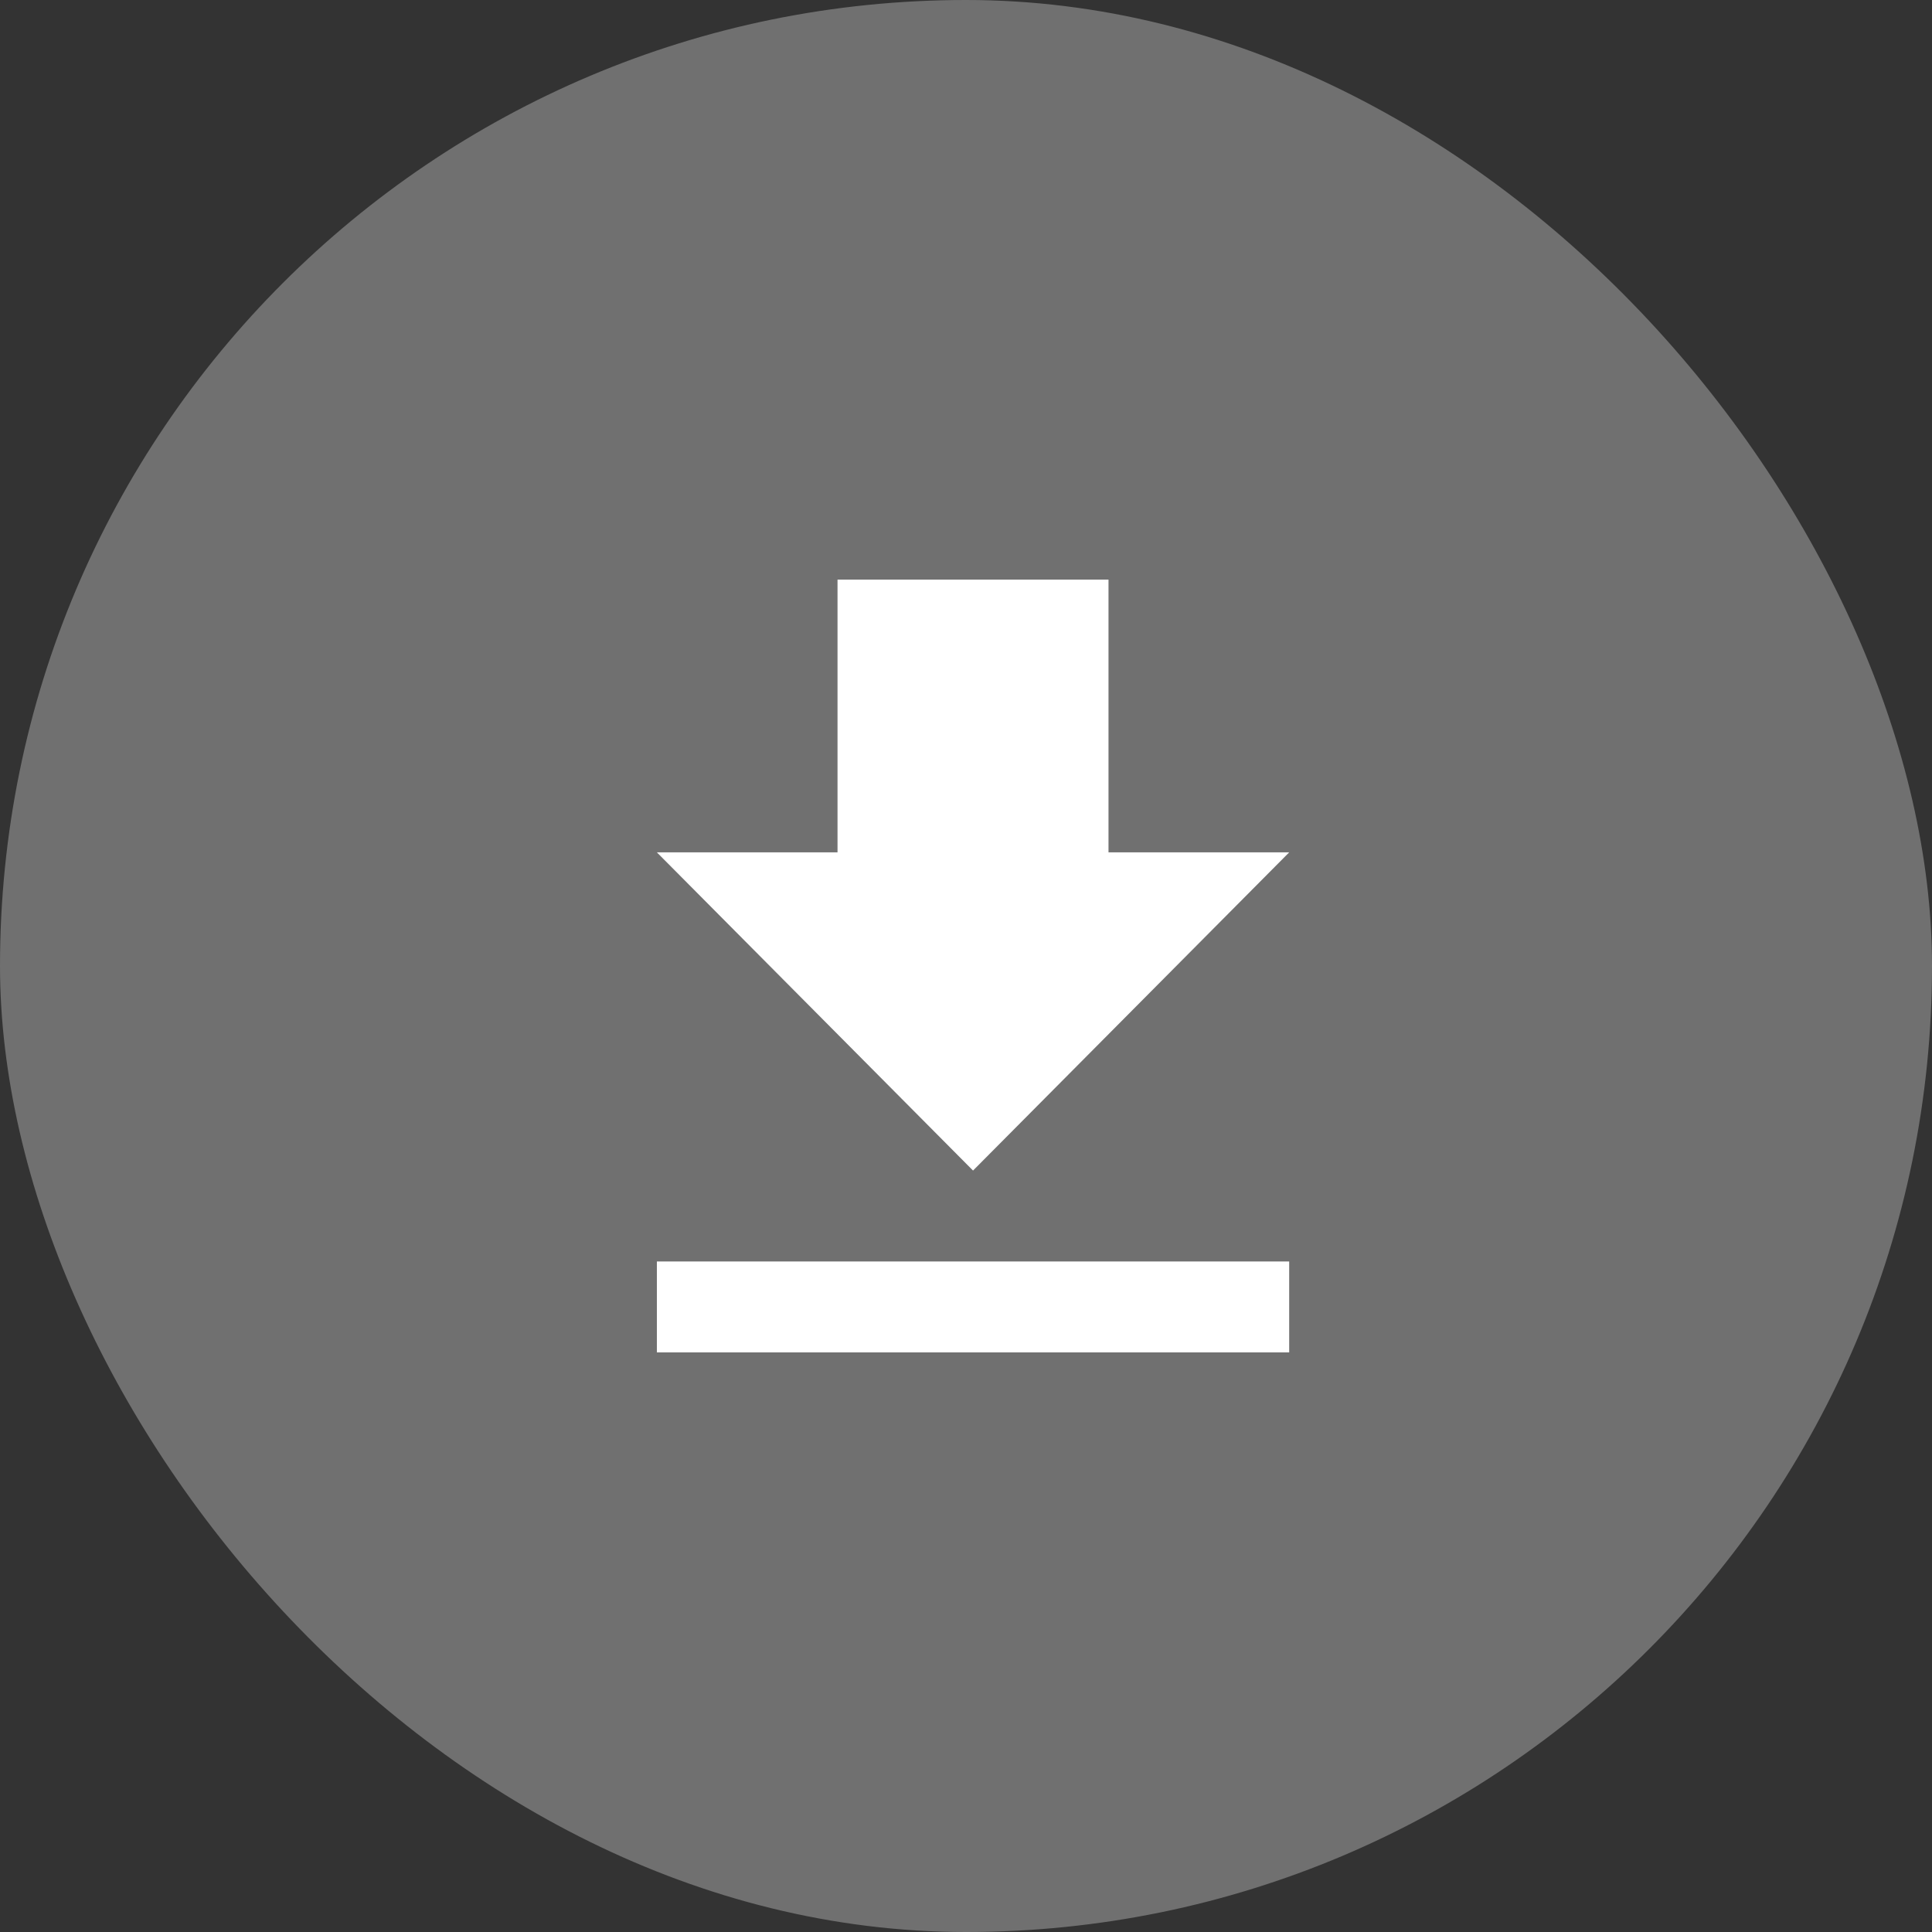 <svg width="50" height="50" viewBox="0 0 50 50" fill="none" xmlns="http://www.w3.org/2000/svg">
<rect x="0" y="0" width="50" height="50" fill="#333333" stroke="none"/>
<rect opacity="0.3" width="50" height="50" rx="25" fill="white"/>
<path d="M33.364 22.059H28.688V15H21.675V22.059H17L25.182 30.294L33.364 22.059ZM17 32.647V35H33.364V32.647H17Z" fill="white"/>
</svg>
